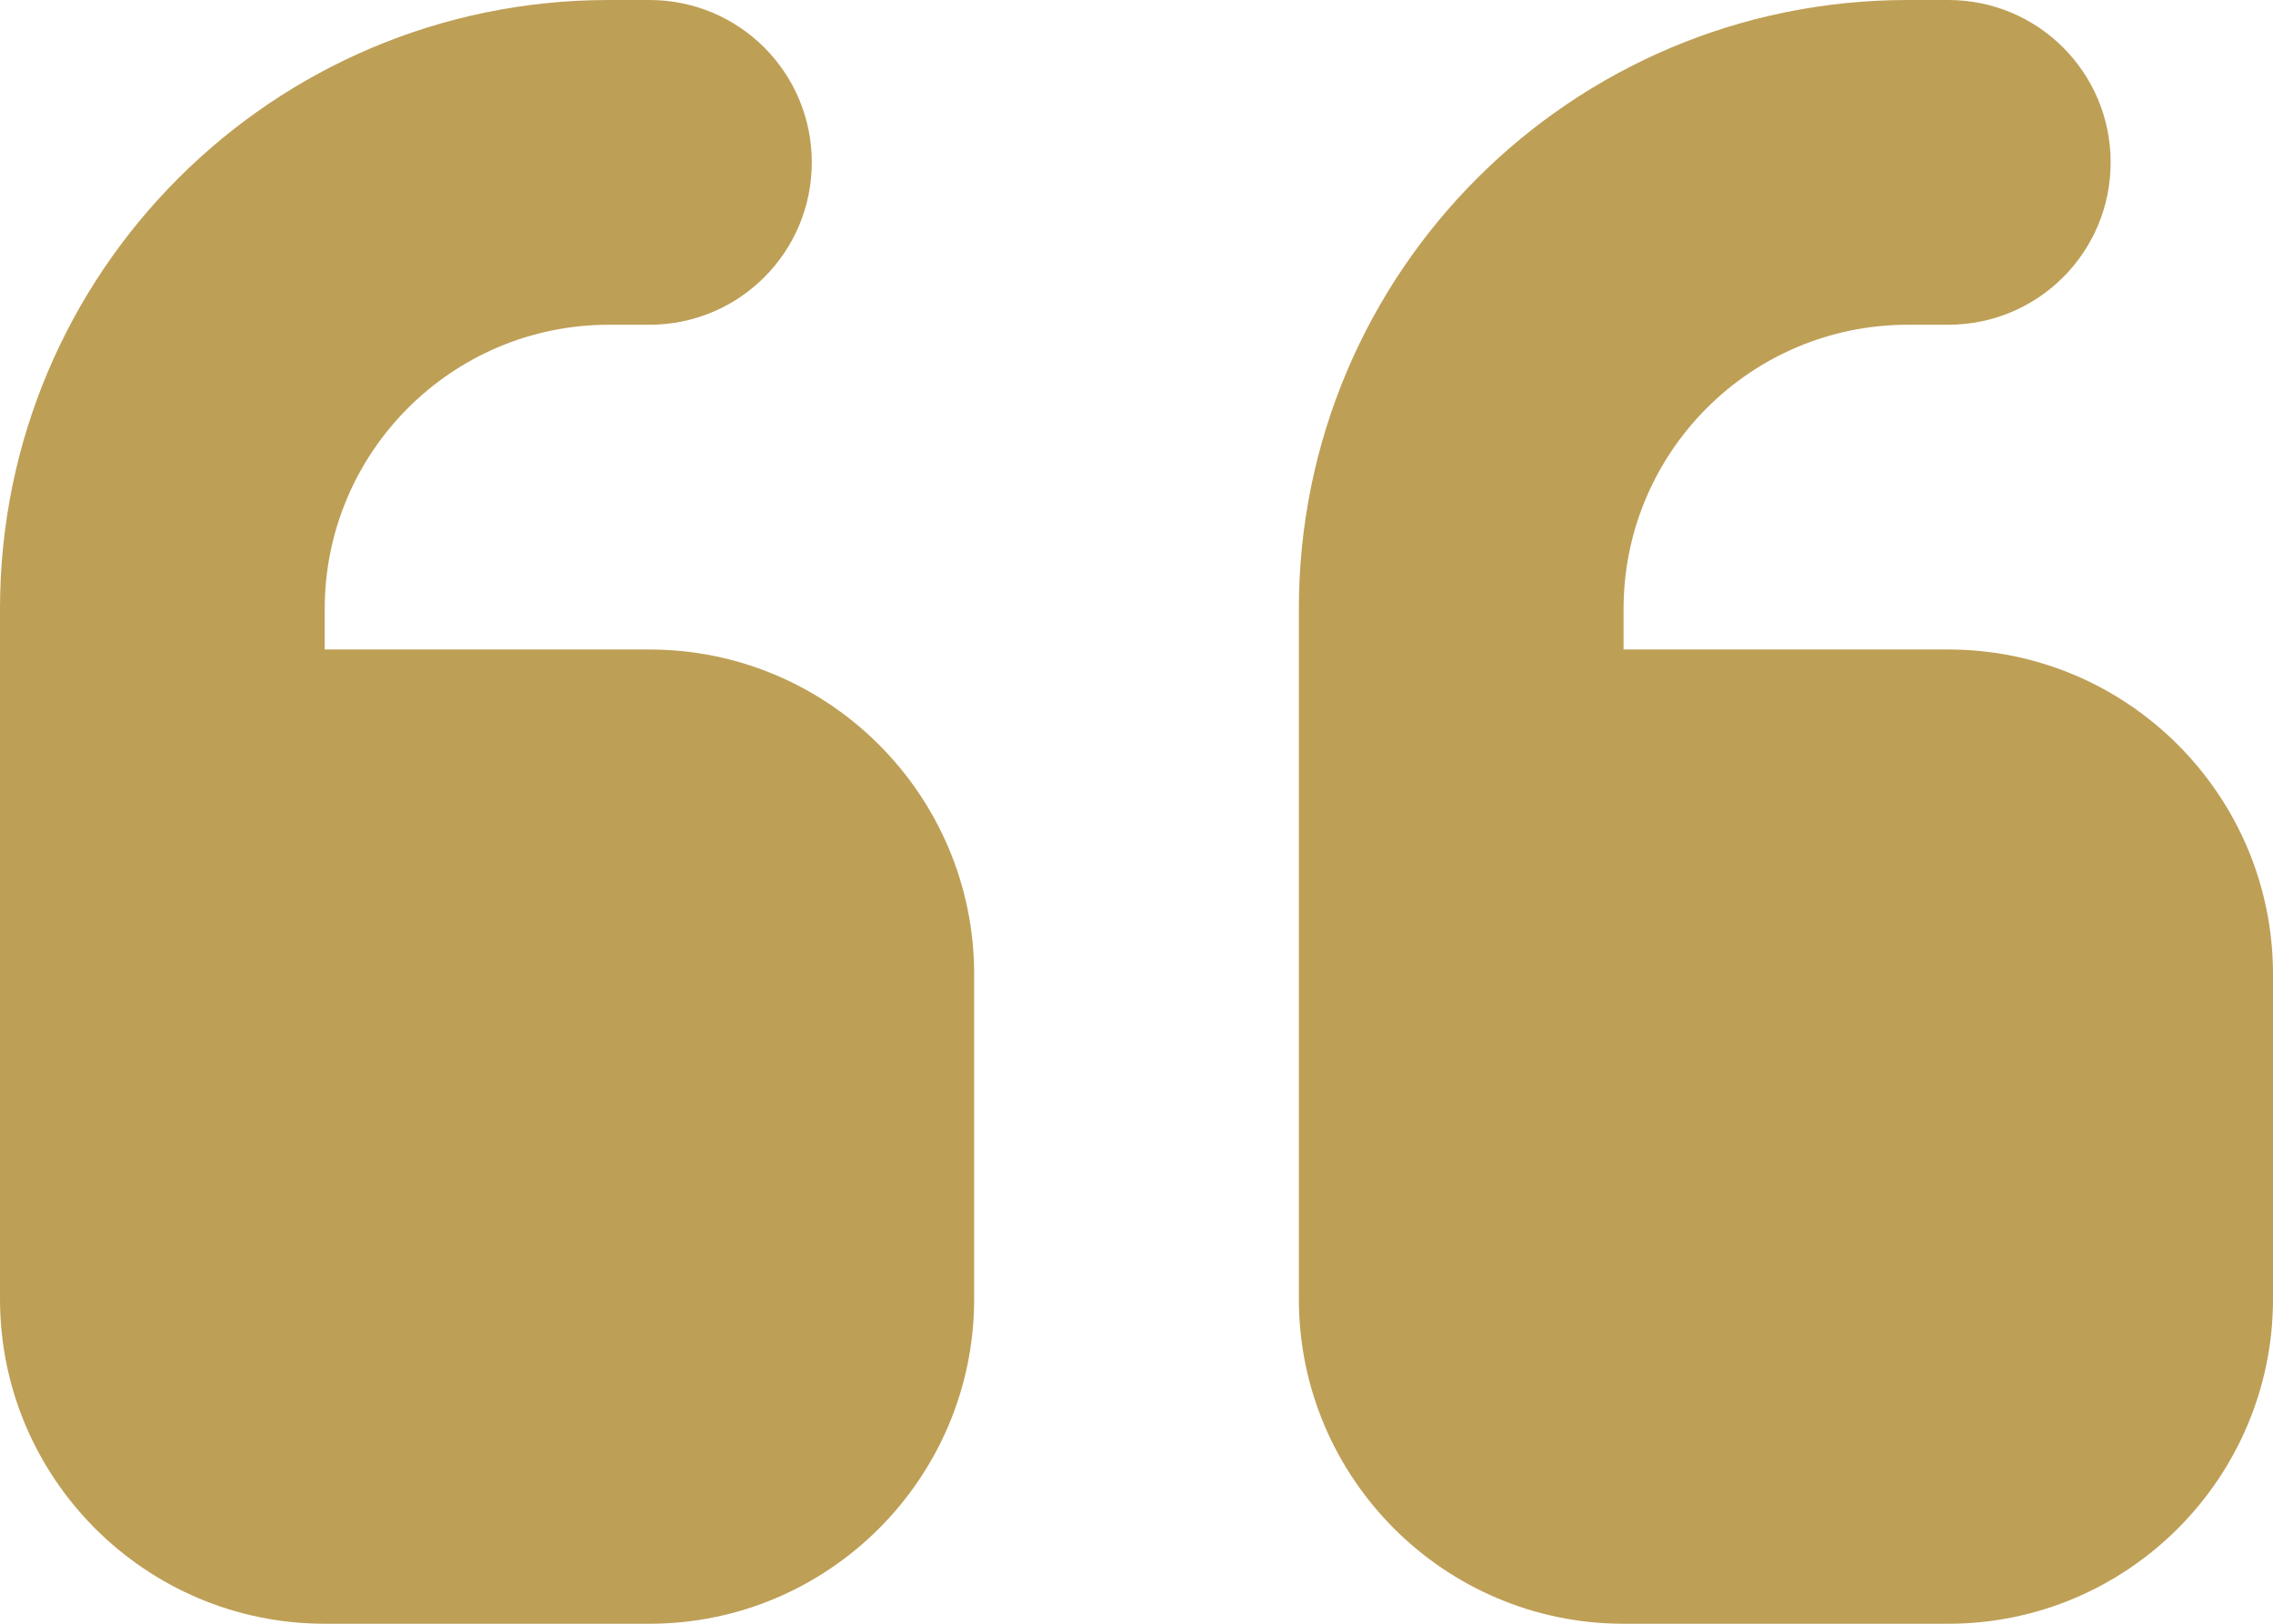 <?xml version="1.0" encoding="UTF-8" standalone="no"?>
<svg
   viewBox="0 0 448 320"
   version="1.1"
   id="svg1"
   sodipodi:docname="Zitat.svg"
   width="448"
   height="320"
   inkscape:version="1.3 (0e150ed6c4, 2023-07-21)"
   xmlns:inkscape="http://www.inkscape.org/namespaces/inkscape"
   xmlns:sodipodi="http://sodipodi.sourceforge.net/DTD/sodipodi-0.dtd"
   xmlns="http://www.w3.org/2000/svg"
   xmlns:svg="http://www.w3.org/2000/svg">
  <defs
     id="defs1" />
  <sodipodi:namedview
     id="namedview1"
     pagecolor="#ffffff"
     bordercolor="#000000"
     borderopacity="0.25"
     inkscape:showpageshadow="2"
     inkscape:pageopacity="0.0"
     inkscape:pagecheckerboard="0"
     inkscape:deskcolor="#d1d1d1"
     inkscape:zoom="3.5527344"
     inkscape:cx="223.91204"
     inkscape:cy="160.01759"
     inkscape:window-width="5120"
     inkscape:window-height="2054"
     inkscape:window-x="-11"
     inkscape:window-y="-11"
     inkscape:window-maximized="1"
     inkscape:current-layer="svg1" />
  <!--! Font Awesome Pro 6.4.2 by @fontawesome - https://fontawesome.com License - https://fontawesome.com/license (Commercial License) Copyright 2023 Fonticons, Inc. -->
  <path
     d="M 0,120 C 0,53.7 53.7,0 120,0 h 8 c 17.7,0 32,14.3 32,32 0,17.7 -14.3,32 -32,32 h -8 C 89.1,64 64,89.1 64,120 v 8 h 64 c 35.3,0 64,28.7 64,64 v 64 c 0,35.3 -28.7,64 -64,64 H 64 C 28.7,320 0,291.3 0,256 v -32 -32 z m 256,0 C 256,53.7 309.7,0 376,0 h 8 c 17.7,0 32,14.3 32,32 0,17.7 -14.3,32 -32,32 h -8 c -30.9,0 -56,25.1 -56,56 v 8 h 64 c 35.3,0 64,28.7 64,64 v 64 c 0,35.3 -28.7,64 -64,64 h -64 c -35.3,0 -64,-28.7 -64,-64 v -32 -32 z"
     id="path1"
     style="fill:#be9f56;fill-opacity:1" />
</svg>
